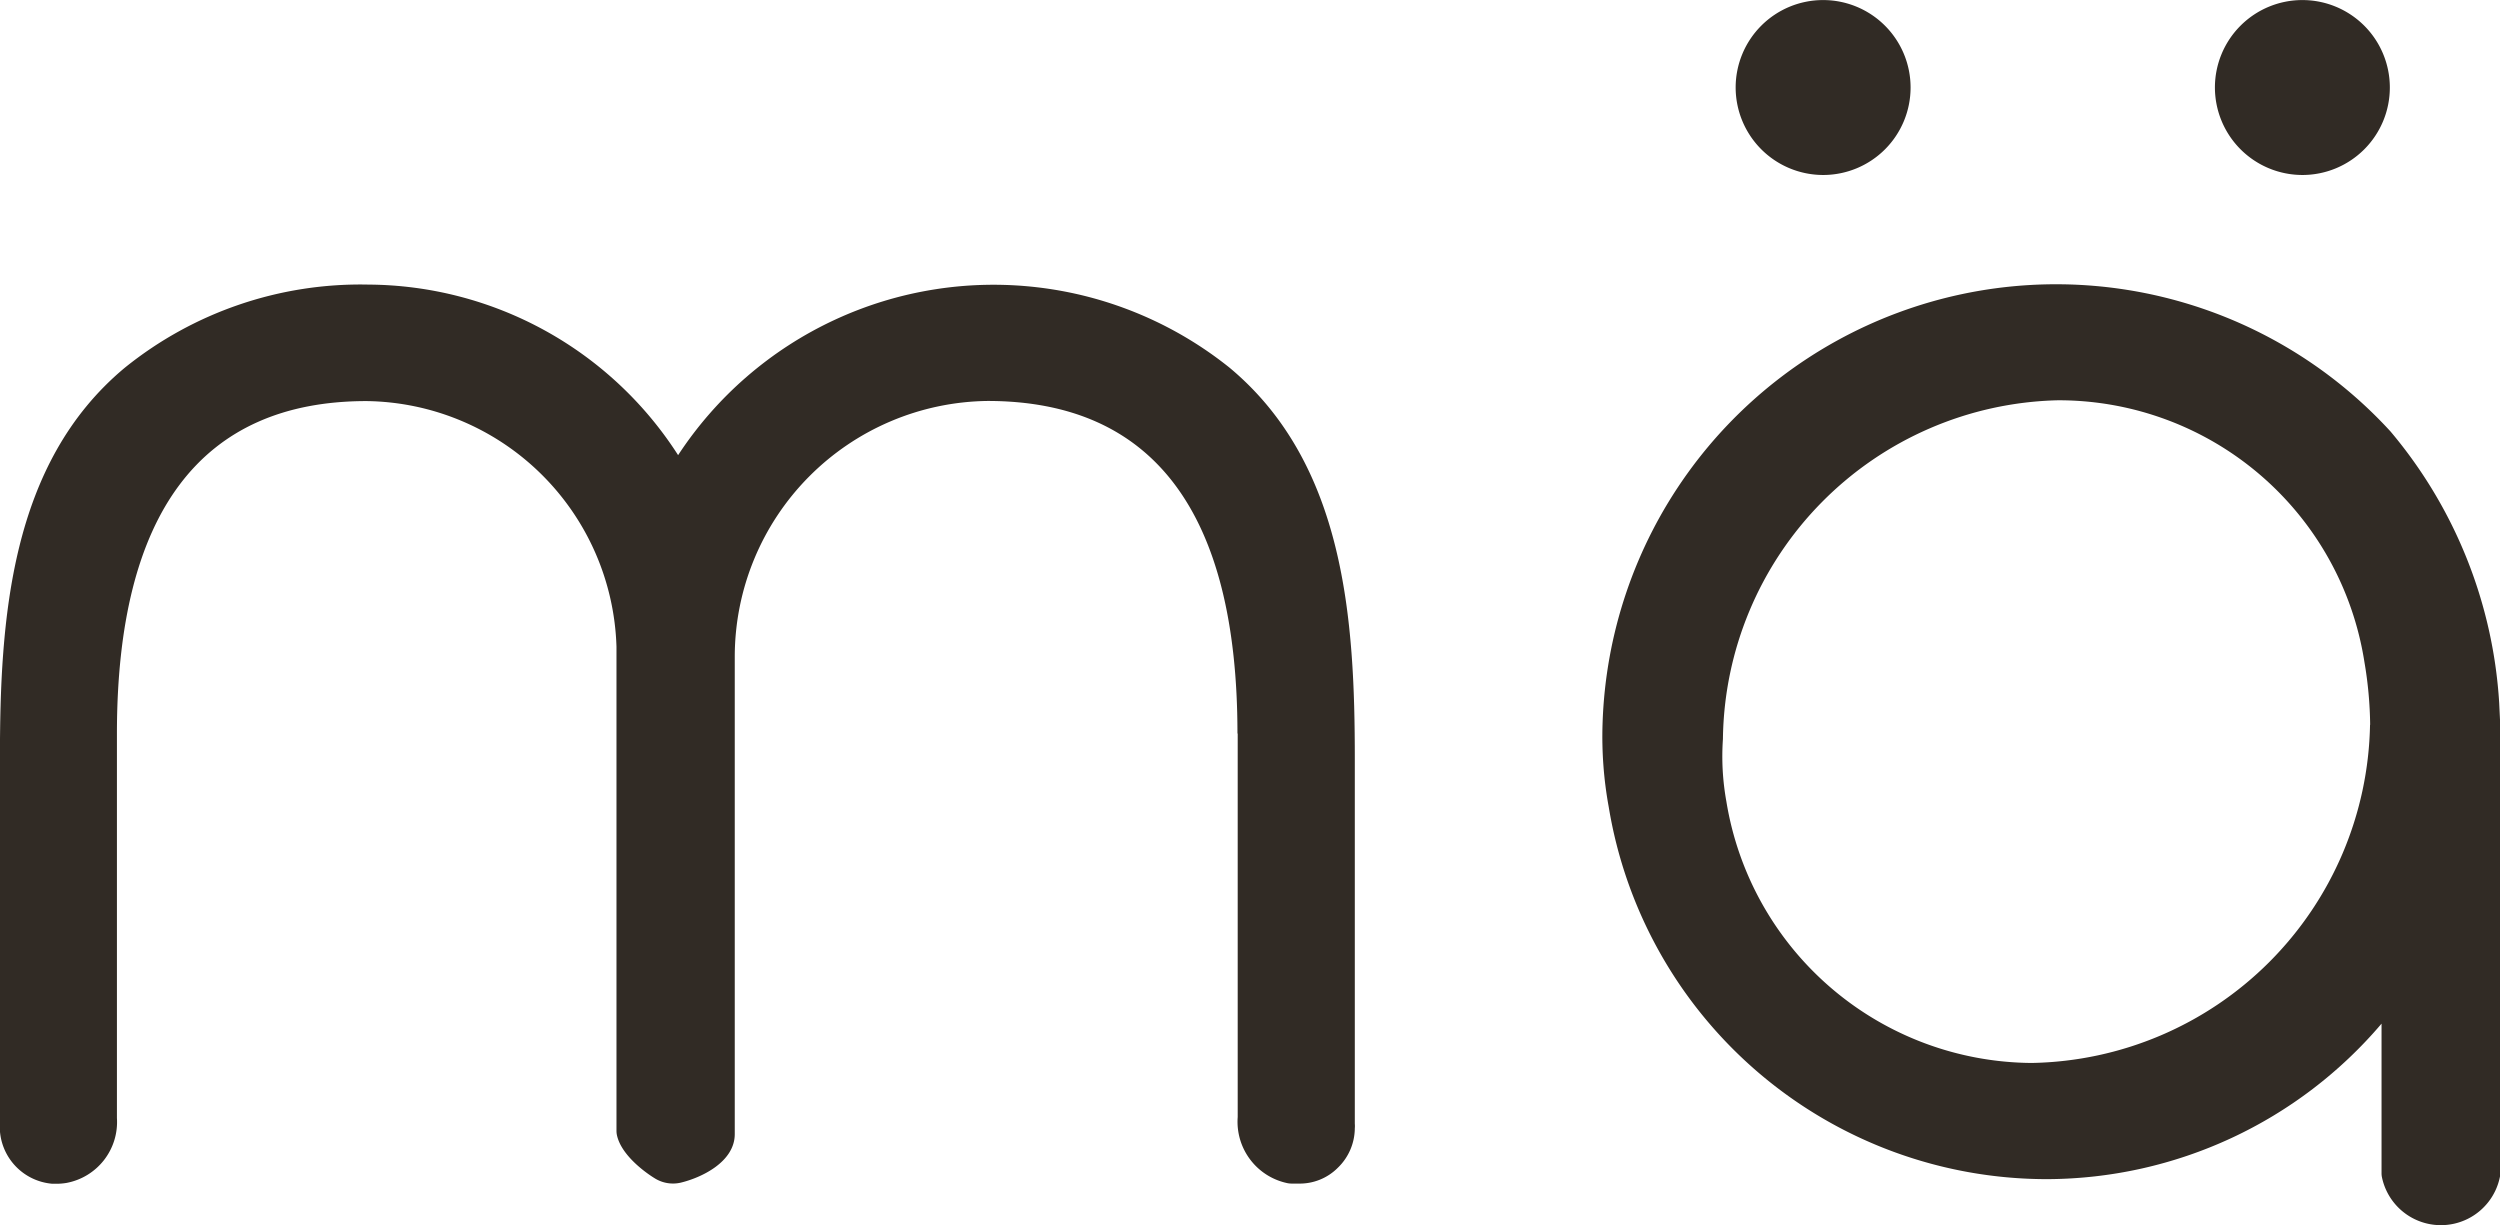 <svg xmlns="http://www.w3.org/2000/svg" width="40.646" height="19.923" viewBox="0 0 40.646 19.923"><defs><style>.a{fill:#312b25;}</style></defs><g transform="translate(0 0)"><path class="a" d="M20.124,17.2v6.235a1.02,1.02,0,0,0,.807,1.074.327.327,0,0,0,.068.007h.108a.874.874,0,0,0,.647-.259.9.9,0,0,0,.274-.64.407.407,0,0,0,0-.074V17.611c0-2.255-.157-4.792-2.034-6.358a6.133,6.133,0,0,0-8.968,1.42A6.02,6.02,0,0,0,5.991,9.9a6.1,6.1,0,0,0-3.96,1.351C.159,12.809,0,15.35,0,17.609v5.91a.931.931,0,0,0,.852,1l.072,0a.971.971,0,0,0,.155-.013,1.007,1.007,0,0,0,.823-1.056V17.2c0-3.587,1.367-5.406,4.059-5.406a4.119,4.119,0,0,1,4.063,3.994v7.87a.34.34,0,0,0,.007.069c.082.386.61.7.61.7a.56.56,0,0,0,.428.074c.326-.078.878-.332.878-.79V15.938a4.162,4.162,0,0,1,4.109-4.146c2.7,0,4.064,1.819,4.064,5.406" transform="translate(-0.001 -5.273)"/><path class="a" d="M70.291,16.7a7.564,7.564,0,0,0-1.768-4.416l-.01-.011a7.376,7.376,0,0,0-12.8,4.768,6.352,6.352,0,0,0,.1,1.347,7.222,7.222,0,0,0,7.116,6.053h.015a7.166,7.166,0,0,0,5.434-2.528v2.43a.314.314,0,0,0,.007.069.979.979,0,0,0,1.916,0,.307.307,0,0,0,.007-.069V17.057Zm-2.1.352a5.6,5.6,0,0,1-5.5,5.5A5.064,5.064,0,0,1,57.726,18.3a4.114,4.114,0,0,1-.056-1.014,5.577,5.577,0,0,1,5.442-5.508h.024a.071.071,0,0,1,.017,0A5.032,5.032,0,0,1,68.1,16.035a6.442,6.442,0,0,1,.093,1.022" transform="translate(-29.658 -5.27)"/><path class="a" d="M61.769,2.848a1.422,1.422,0,1,0-1.423-1.423,1.424,1.424,0,0,0,1.423,1.423" transform="translate(-32.127 -0.003)"/><path class="a" d="M78.432,2.848A1.422,1.422,0,1,0,77.01,1.425a1.424,1.424,0,0,0,1.423,1.423" transform="translate(-40.999 -0.003)"/></g></svg>